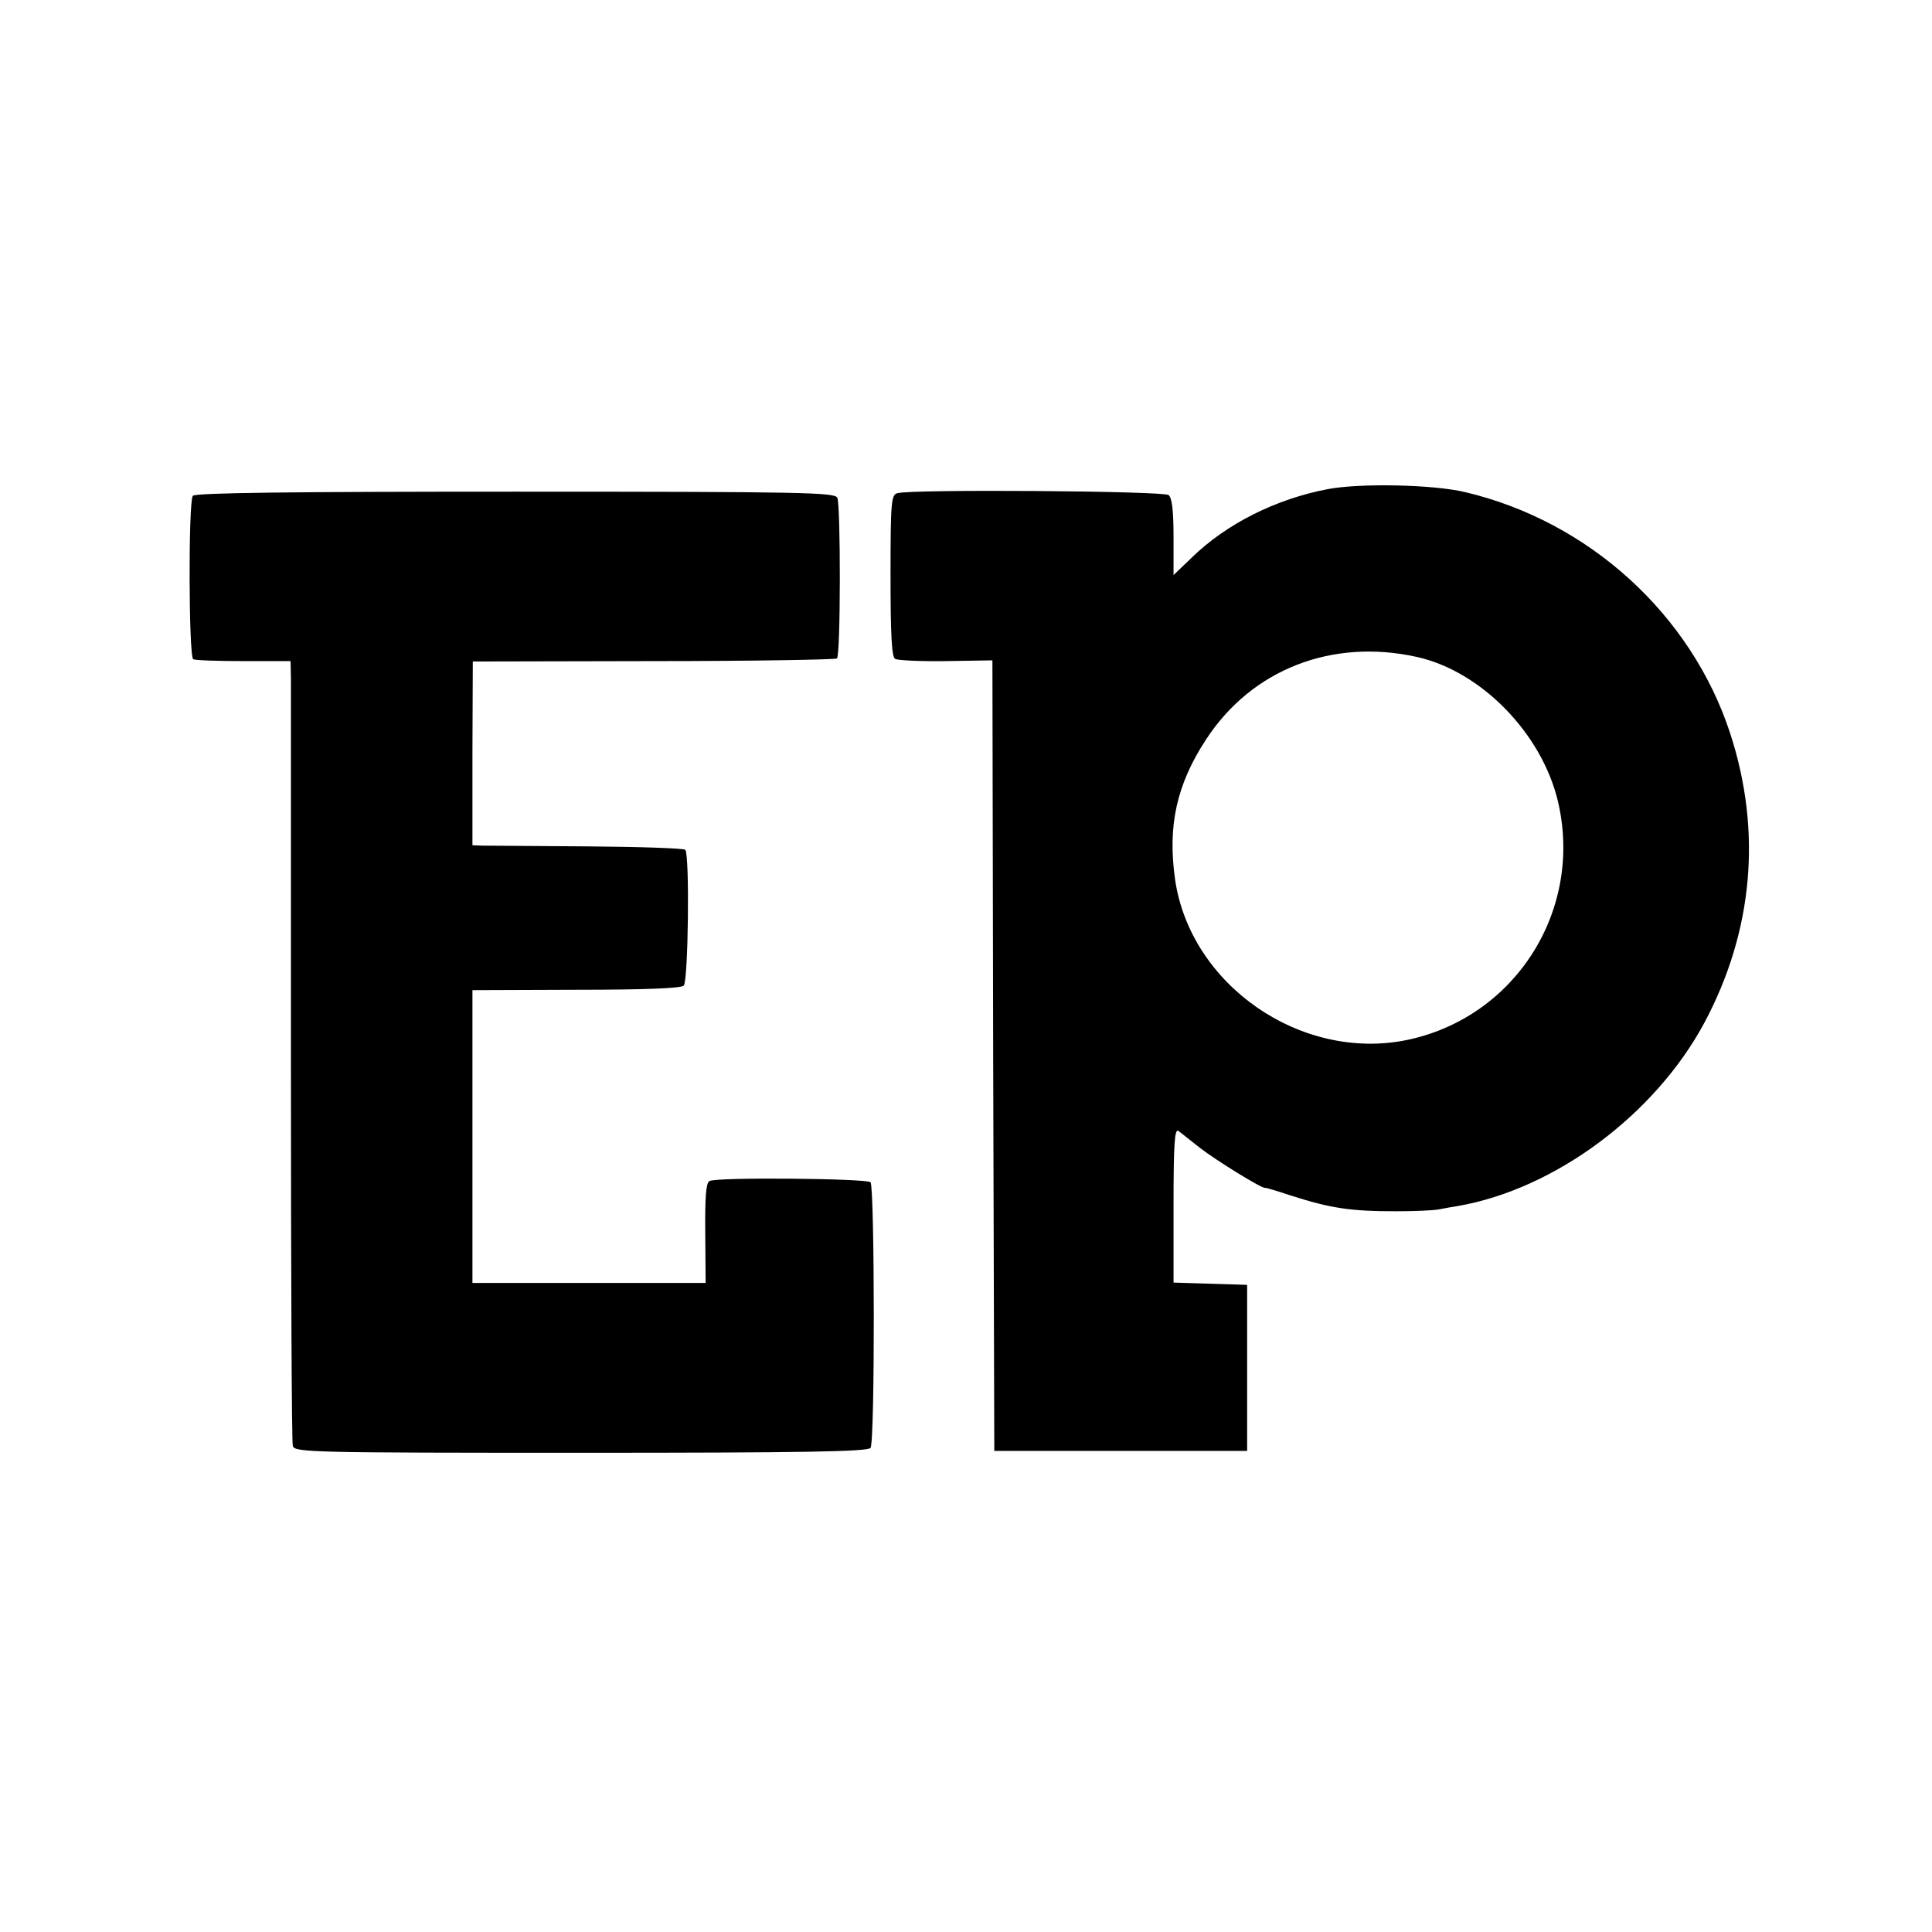 <svg version="1" xmlns="http://www.w3.org/2000/svg" width="682.667" height="682.667" viewBox="0 0 512 512"><path d="M352 129.6c-13.8 2.6-27 9.2-36.2 18.2l-4.8 4.6v-10.1c0-6.9-.4-10.4-1.3-11.1-1.2-1.1-68.3-1.6-71.9-.5-1.6.4-1.8 2.3-1.8 21.8 0 15.4.3 21.6 1.2 22.1.6.4 6.7.7 13.5.6l12.3-.2.2 104.7.3 104.8h67v-44l-9.7-.3-9.8-.3v-20.6c0-16.3.3-20.3 1.3-19.6.6.5 3.2 2.5 5.7 4.5 4.1 3.2 16.7 11 17.3 10.6.1-.1 3.1.8 6.7 2 10.6 3.4 15.8 4.2 28 4.2 4.7 0 9.7-.2 11.3-.5 1.5-.3 3.8-.7 5.1-.9 25.7-4.5 52.2-24.2 65.3-48.6 12.9-24.2 15.3-50.7 6.8-76.7-10.3-31.5-37.5-56.2-70.3-63.9-8.4-2-27.6-2.4-36.2-.8zm23.5 44.5c17.1 3.8 33.2 20.4 37.4 38.4 6.7 28.7-11.3 57.1-40 63.1-28.1 5.8-57.5-14.6-61.5-42.6-2-14.1.4-25.1 8.2-37 12.1-18.6 33.4-26.9 55.9-21.9zM51.1 131.4c-1.2 1.5-1.1 42.5.1 43.3.6.3 6.6.5 13.4.5H77l.1 4.7V283c0 54.2.2 99.3.5 100.2.5 1.7 5 1.8 76.3 1.8 59.5 0 76.1-.3 76.8-1.3 1.2-1.5 1.1-69.2 0-70.4-1.1-1-41-1.4-42.7-.3-.9.5-1.2 4.3-1.1 13.9l.1 13.1h-61.8v-77.6l27.5-.1c18.4 0 27.8-.4 28.5-1.1 1.2-1.2 1.6-34.8.4-36-.4-.4-12.1-.8-25.9-.9-13.9-.1-26.4-.2-27.9-.2l-2.6-.1v-24.4l.1-24.3 47.9-.1c26.4 0 48.3-.4 48.6-.7 1-.9 1-40.7.1-42.6-.7-1.4-8.9-1.6-85.4-1.6-59.8 0-84.8.3-85.4 1.1z"/></svg>